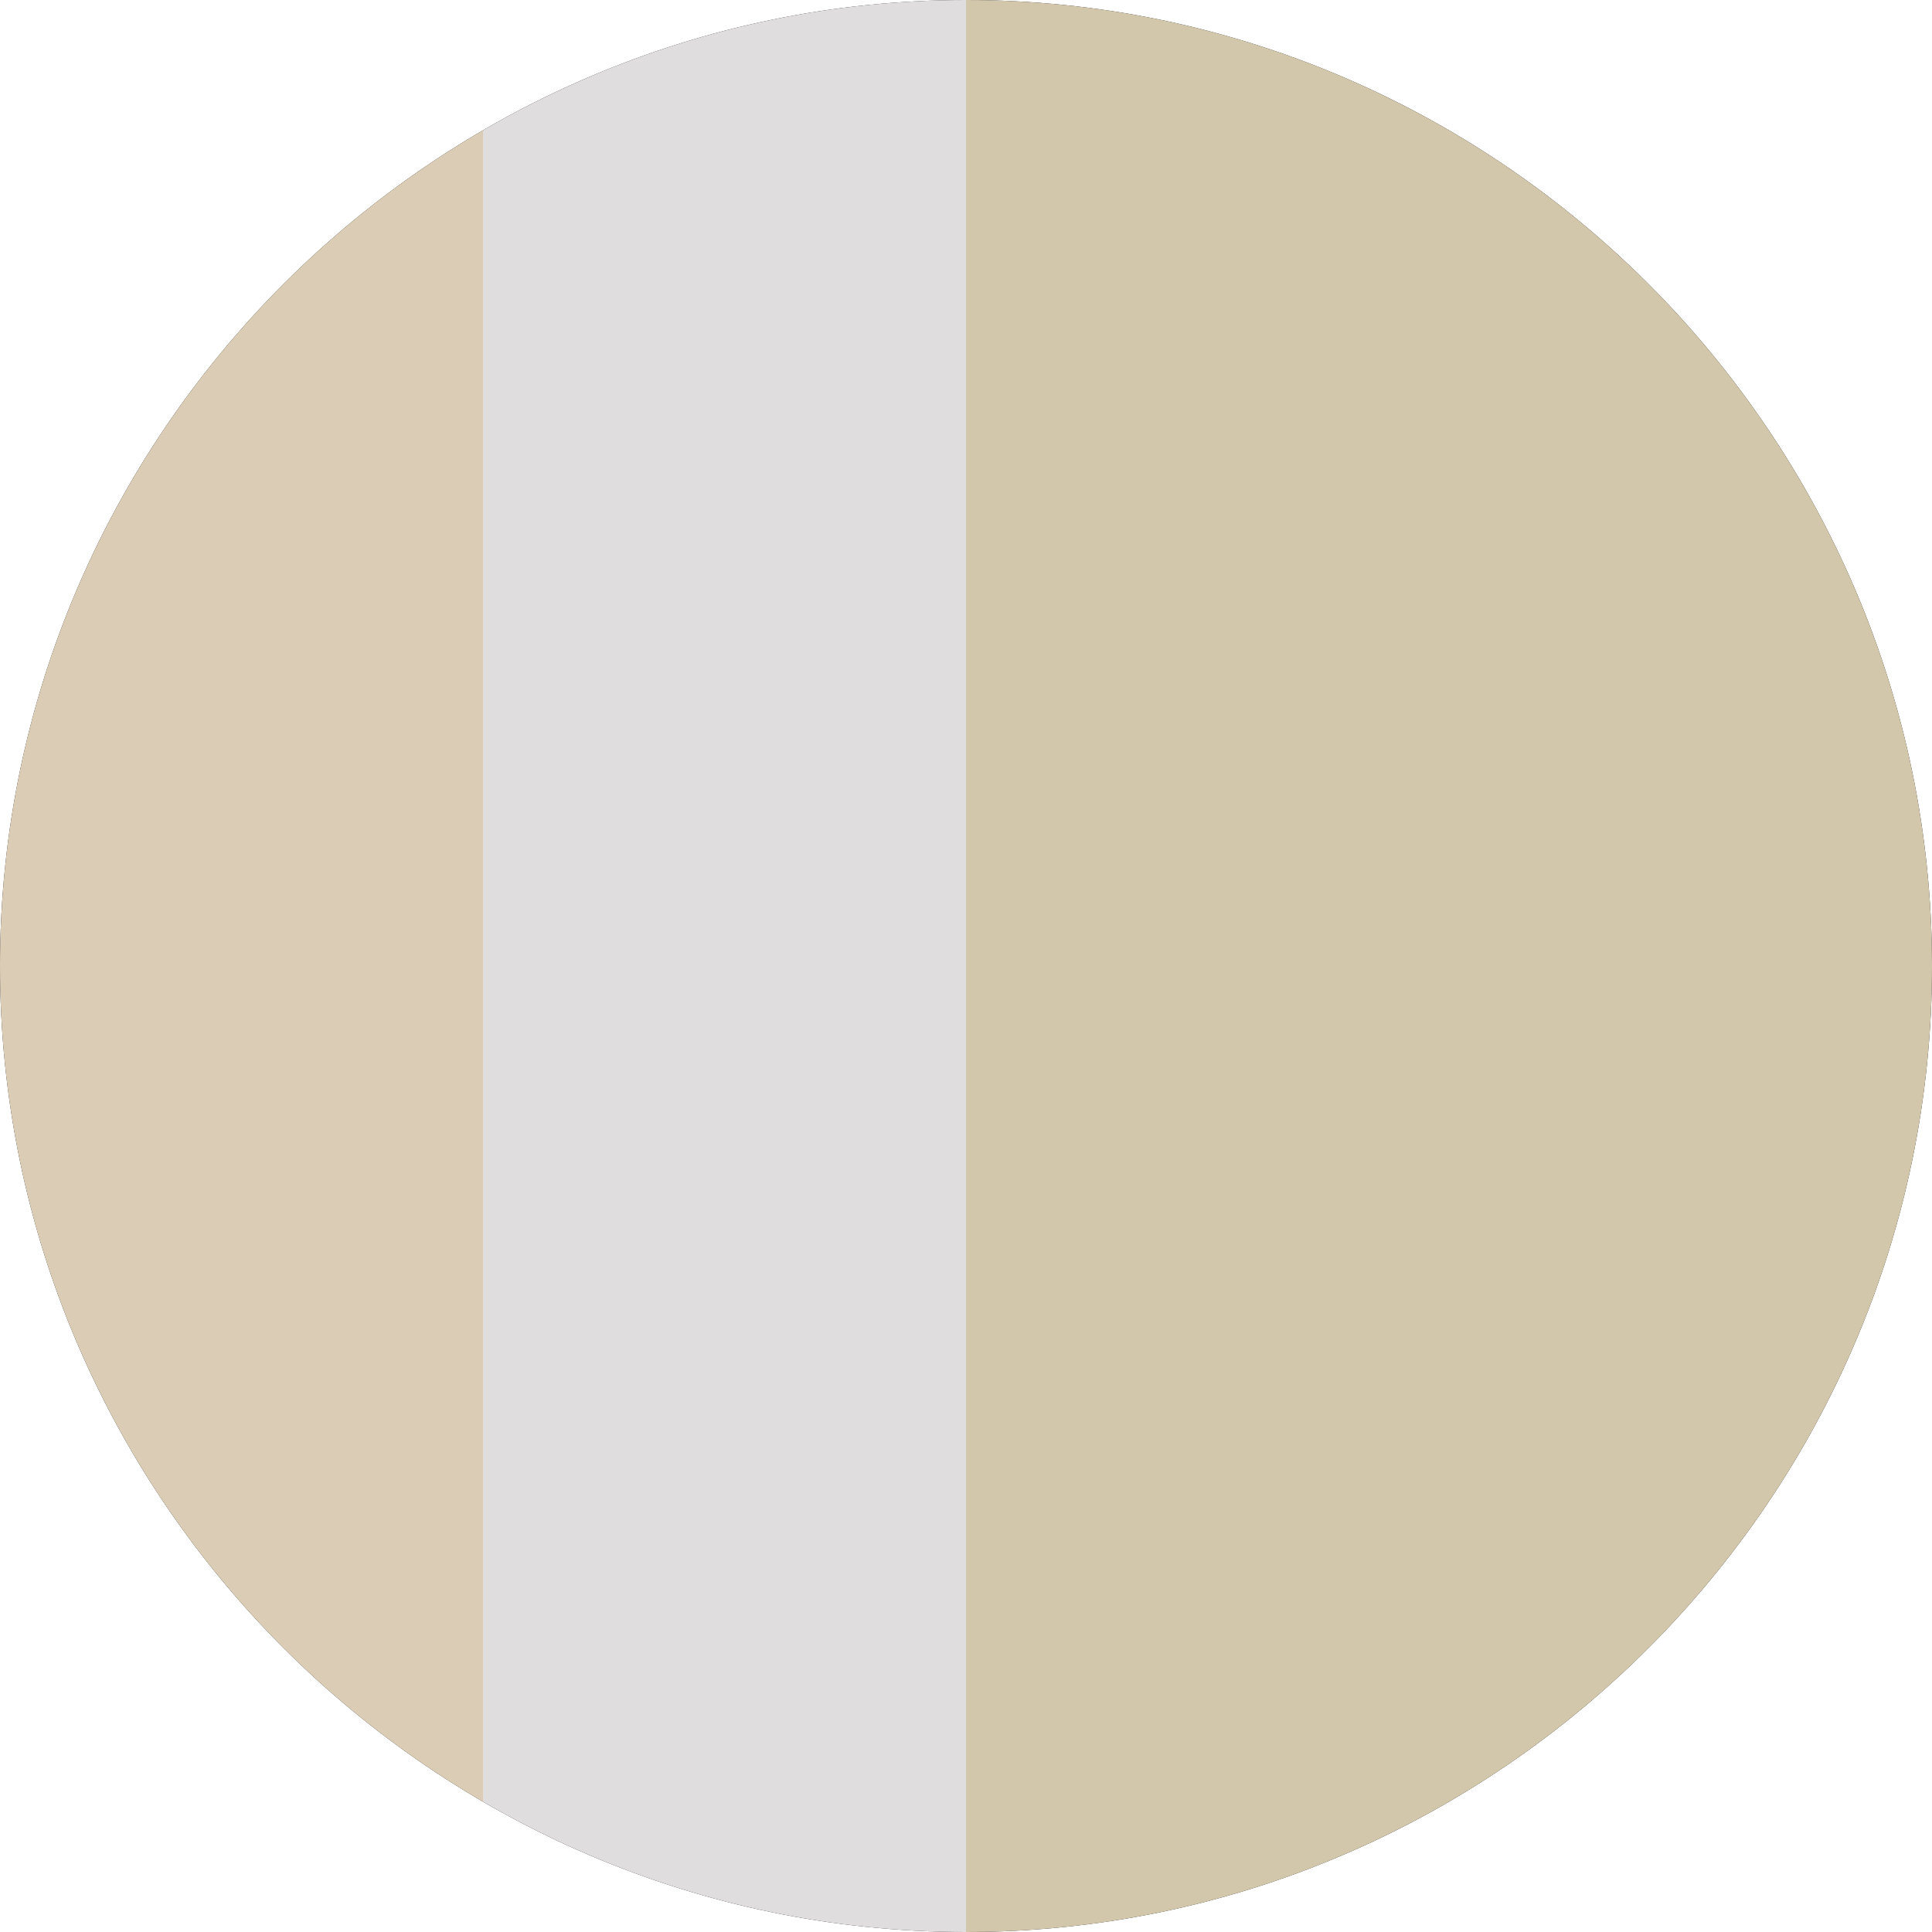 <svg viewBox="0 0 16 16" xmlns:xlink="http://www.w3.org/1999/xlink" height="16" width="16" xmlns="http://www.w3.org/2000/svg" id="a"><defs><style>.cls-1{fill:none;}.cls-2{fill:#d2c6ab;}.cls-3{fill:#dbccb5;}.cls-4{fill:#171719;}.cls-5{fill:#dfdddd;}.cls-6{clip-path:url(#clippath);}</style><clipPath id="clippath"><path d="M8,0h0c4.4,0,8,3.6,8,8s-3.6,8-8,8S0,12.4,0,8,3.6,0,8,0Z" class="cls-1"></path></clipPath></defs><g class="cls-6"><path d="M8,0h0c4.4,0,8,3.6,8,8h0c0,4.4-3.6,8-8,8h0C3.6,16,0,12.4,0,8h0C0,3.6,3.6,0,8,0Z" class="cls-4"></path><rect height="17" width="11" y="-1" x="8" class="cls-2"></rect><rect height="16.5" width="4" y="-.5" x="4" class="cls-5"></rect><rect height="18.1" width="4" y="-1" class="cls-3"></rect></g></svg>